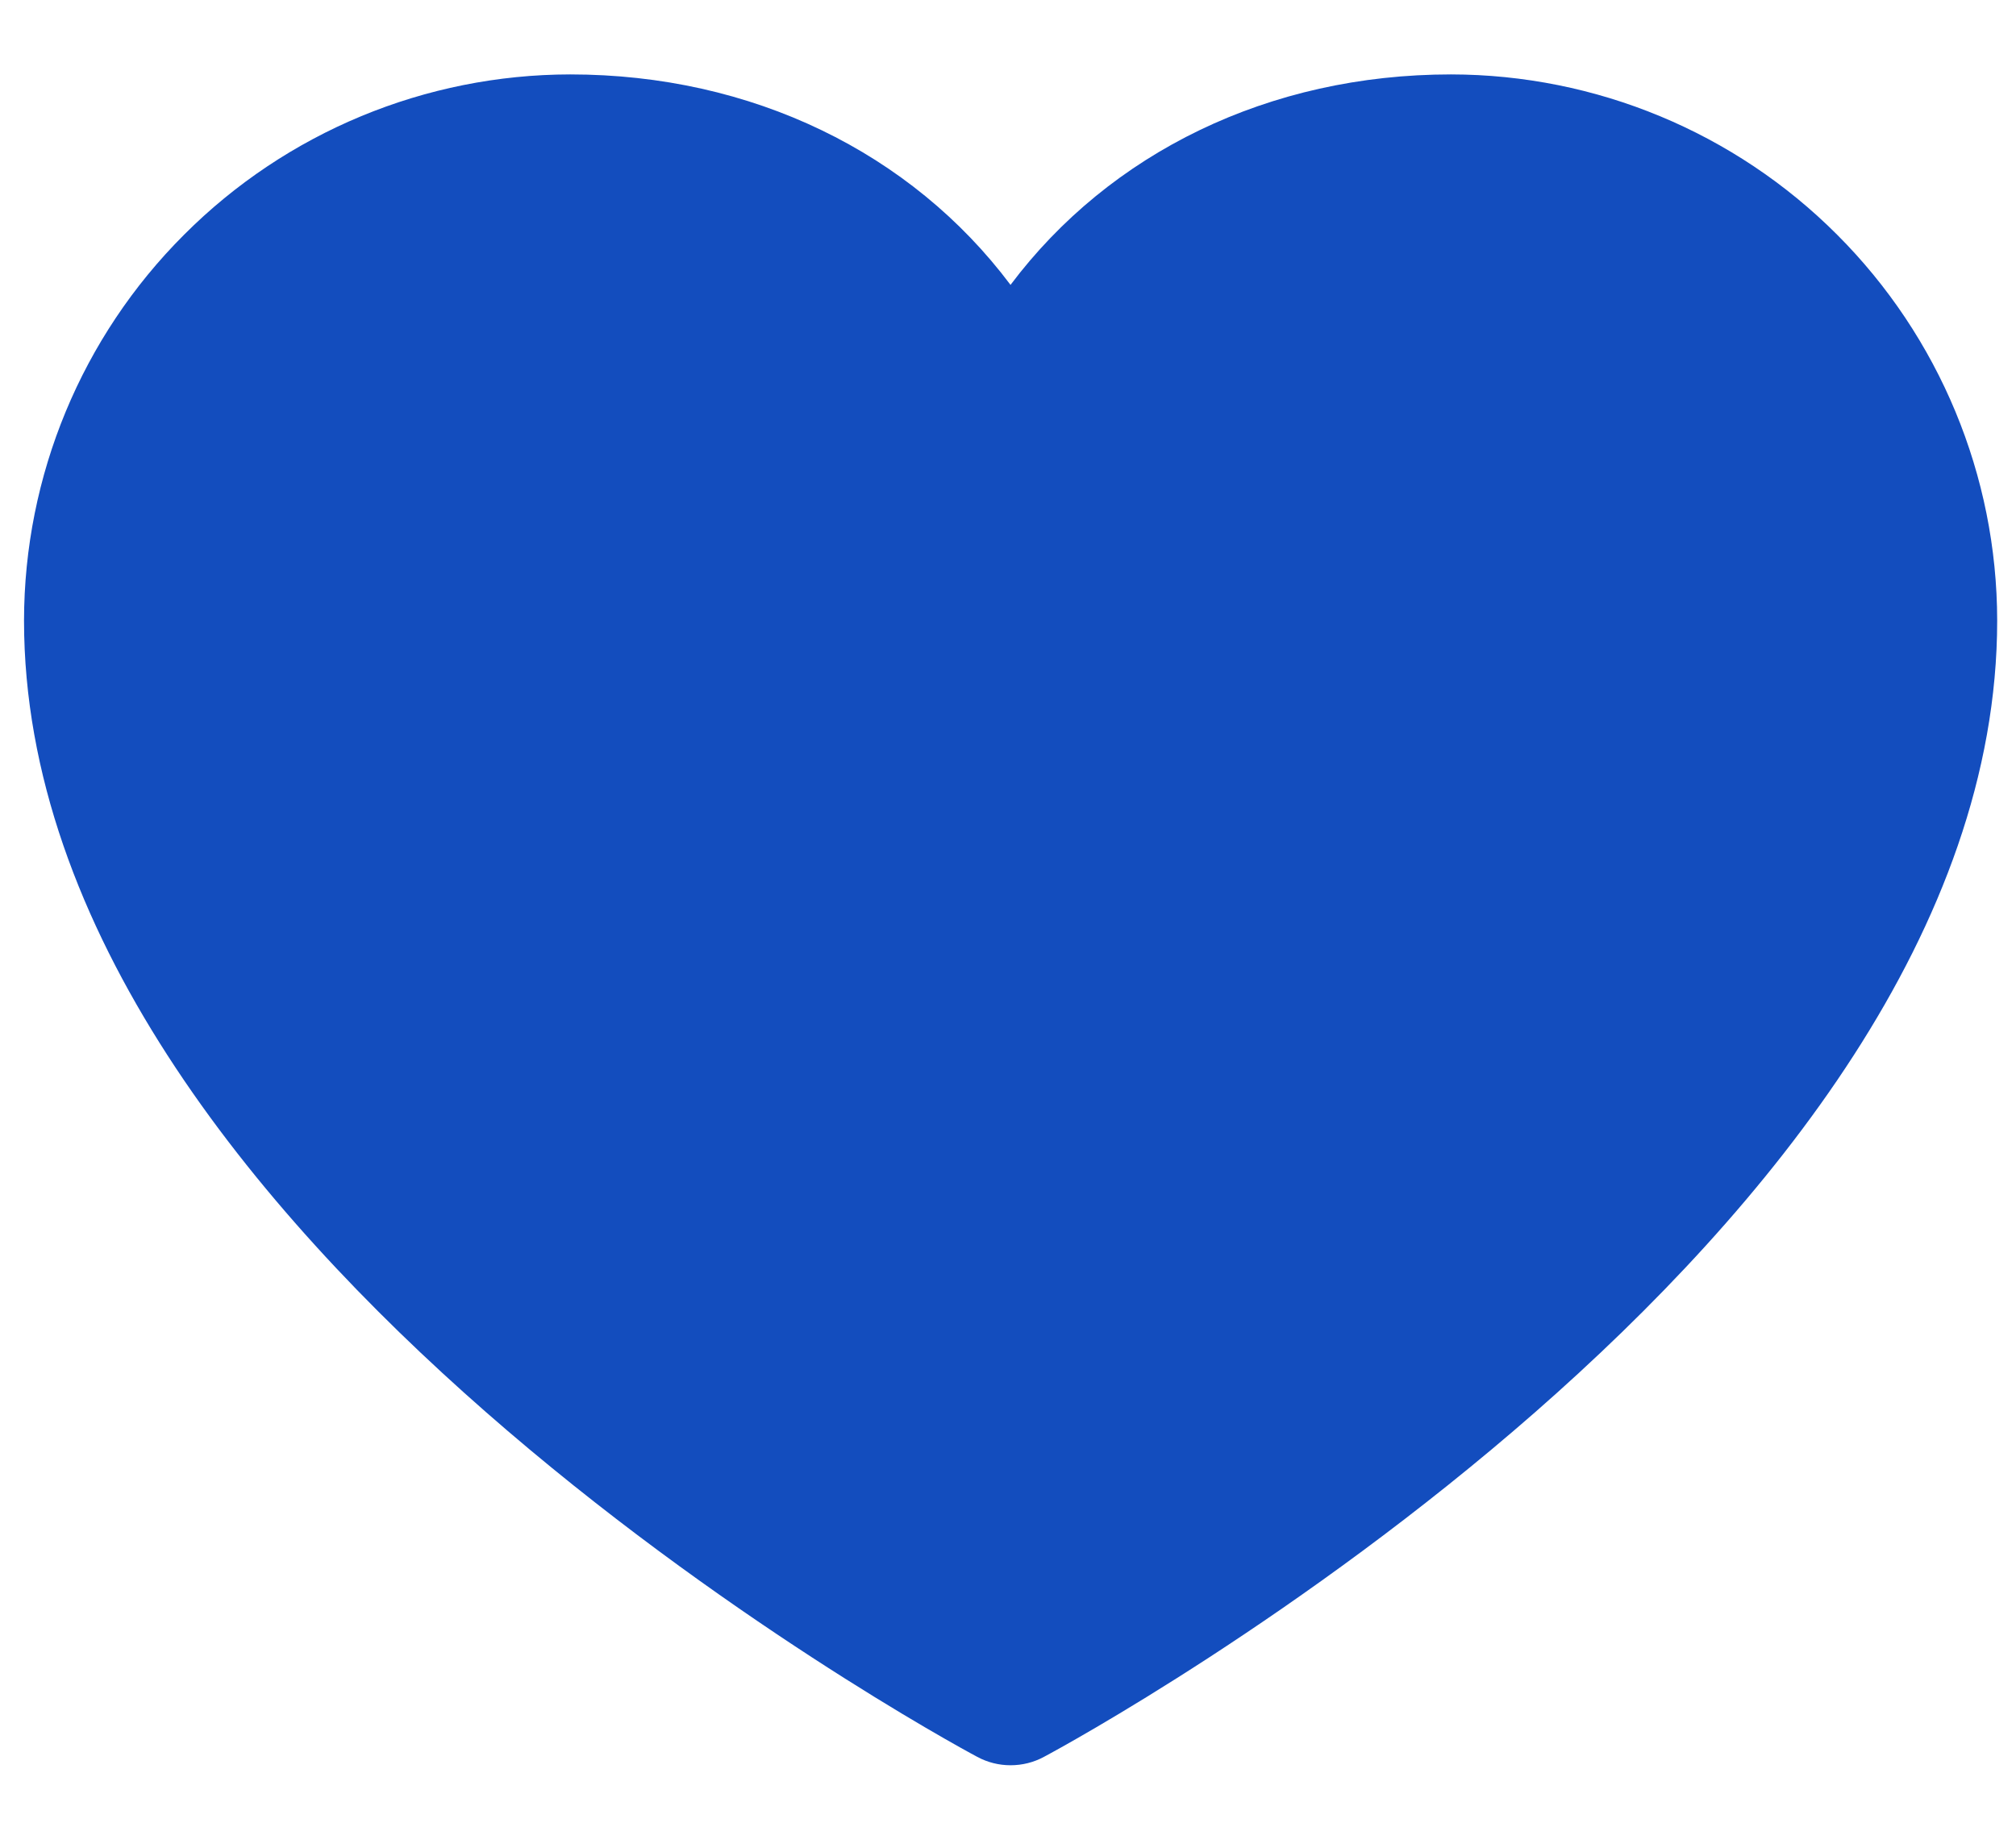 <?xml version="1.0" encoding="UTF-8"?> <svg xmlns="http://www.w3.org/2000/svg" width="12" height="11" viewBox="0 0 12 11" fill="none"><path d="M11.888 3.694C11.888 7.365 6.446 10.336 6.214 10.459C6.153 10.492 6.085 10.509 6.015 10.509C5.946 10.509 5.878 10.492 5.817 10.459C5.585 10.336 0.143 7.365 0.143 3.694C0.144 2.832 0.486 2.006 1.096 1.397C1.705 0.787 2.532 0.444 3.394 0.443C4.476 0.443 5.425 0.909 6.015 1.696C6.606 0.909 7.554 0.443 8.637 0.443C9.499 0.444 10.326 0.787 10.935 1.397C11.544 2.006 11.887 2.832 11.888 3.694Z" fill="#134DBE"></path></svg> 